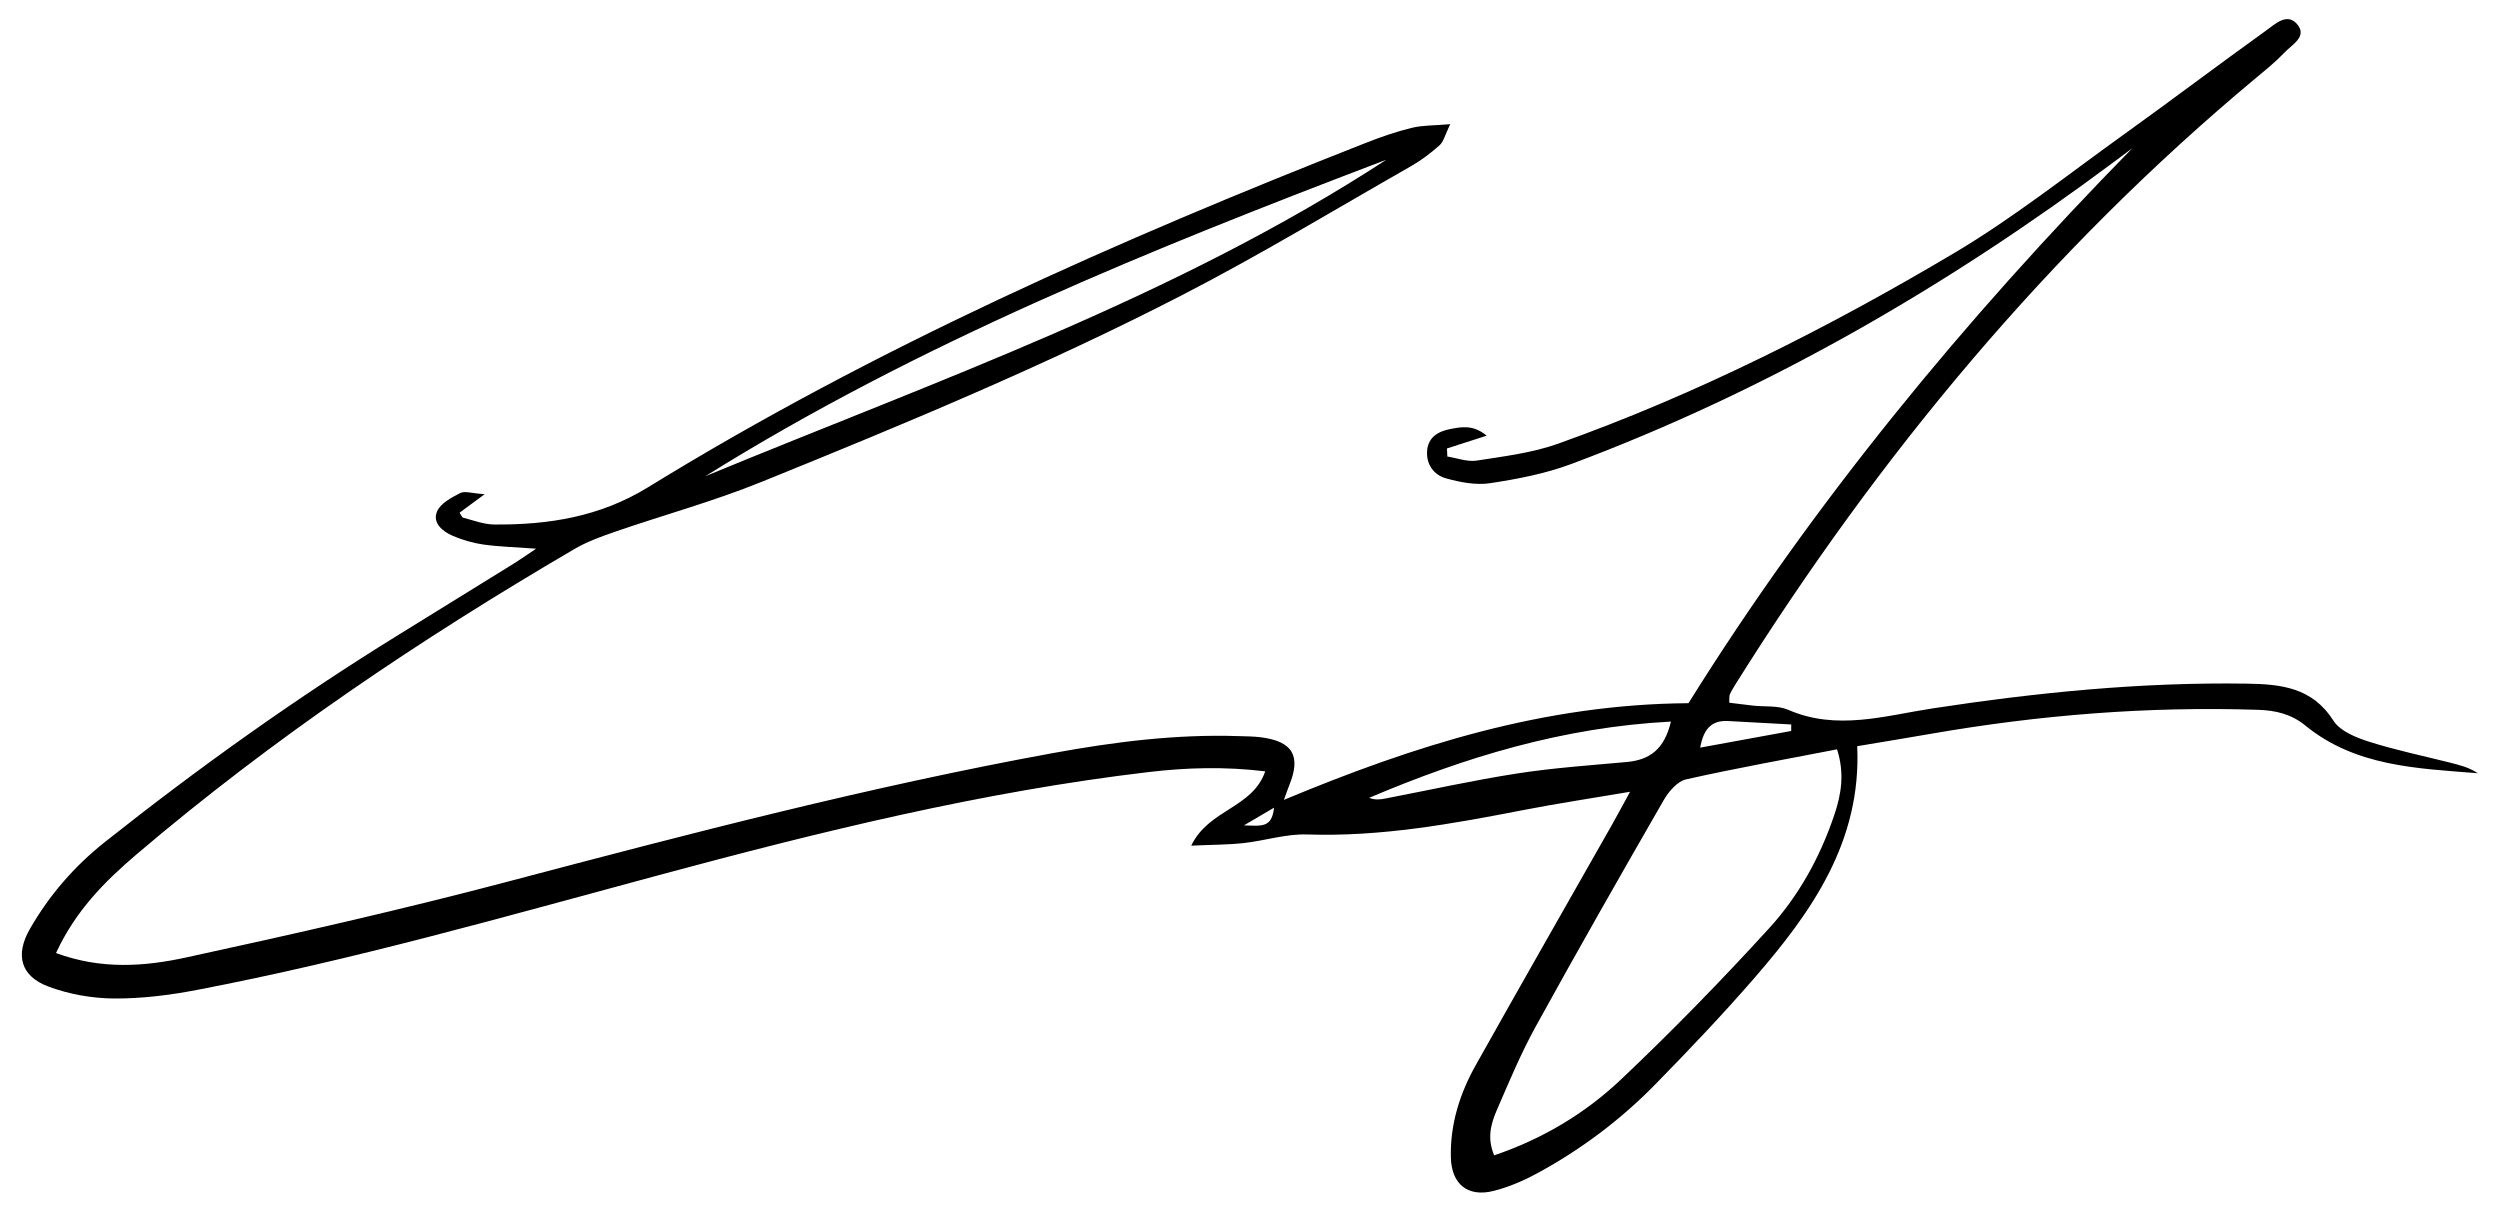 <?xml version="1.0" encoding="utf-8"?>
<!-- Generator: Adobe Illustrator 16.0.0, SVG Export Plug-In . SVG Version: 6.00 Build 0)  -->
<!DOCTYPE svg PUBLIC "-//W3C//DTD SVG 1.1//EN" "http://www.w3.org/Graphics/SVG/1.1/DTD/svg11.dtd">
<svg version="1.1" id="Layer_1" xmlns="http://www.w3.org/2000/svg" xmlns:xlink="http://www.w3.org/1999/xlink" x="0px" y="0px"
	 width="575px" height="281.5px" viewBox="0 0 575 281.5" enable-background="new 0 0 575 281.5" xml:space="preserve">
<g>
	<path fill="none" d="M12.883,219.2c4.504-9.737,11.183-16.445,18.559-22.724c31.29-26.641,65.229-49.463,100.638-70.176
		c2.935-1.716,6.219-2.912,9.453-4.024c11.178-3.849,22.633-6.989,33.57-11.418c32.677-13.233,65.271-26.751,96.634-42.901
		c17.949-9.243,35.256-19.732,52.808-29.741c2.342-1.336,4.542-3.002,6.554-4.8c0.925-0.826,1.23-2.341,2.455-4.852
		c-3.727,0.321-6.36,0.232-8.823,0.836c-3.579,0.877-7.098,2.089-10.533,3.441c-56.989,22.398-112.896,47.094-165.18,79.25
		c-11.06,6.803-22.878,8.642-35.341,8.549c-2.385-0.018-4.771-0.957-7.136-1.557c-0.313-0.08-0.497-0.675-0.834-1.171
		c1.539-1.132,3.079-2.265,5.771-4.246c-2.916-0.187-4.574-0.798-5.639-0.253c-2.021,1.035-4.542,2.378-5.325,4.238
		c-1.106,2.627,1.291,4.596,3.634,5.599c2.234,0.956,4.655,1.658,7.059,1.999c3.571,0.504,7.199,0.59,12.102,0.951
		c-2.314,1.55-3.648,2.502-5.04,3.363c-8.804,5.459-17.617,10.905-26.434,16.343c-23.548,14.521-46.023,30.556-67.695,47.748
		c-7.069,5.609-12.847,12.278-17.287,20.049c-3.423,5.986-2.07,10.825,4.266,13.203c4.731,1.774,10.035,2.713,15.093,2.75
		c6.365,0.045,12.822-0.771,19.095-1.971c35.866-6.866,70.955-16.896,106.179-26.387c37.146-10.01,74.474-19.224,112.781-23.732
		c8.711-1.024,17.437-1.278,26.732-0.155c-2.953,8.545-12.942,8.638-17.021,17.094c4.947-0.226,8.524-0.203,12.057-0.595
		c4.894-0.542,9.775-2.143,14.617-1.979c16.938,0.571,33.392-2.443,49.867-5.642c7.654-1.486,15.371-2.645,24.389-4.178
		c-1.846,3.375-2.97,5.498-4.154,7.586c-10.461,18.444-21,36.847-31.363,55.345c-3.66,6.534-5.883,13.59-5.692,21.199
		c0.153,6.07,3.832,9.148,9.745,7.692c3.542-0.872,7.017-2.389,10.236-4.139c10.032-5.45,19.11-12.284,27.087-20.438
		c7.761-7.931,15.421-15.984,22.695-24.361c13.238-15.248,24.694-31.44,23.695-53.367c5.93-0.996,11.493-1.902,17.048-2.868
		c24.864-4.324,49.894-6.322,75.143-5.498c4.073,0.132,7.629,0.958,10.916,3.642c11.556,9.423,25.715,9.825,39.634,10.944
		c-2.016-1.364-4.265-1.904-6.505-2.467c-6.209-1.561-12.497-2.869-18.588-4.811c-2.958-0.944-6.581-2.412-8.1-4.793
		c-4.879-7.66-12.002-8.415-19.958-8.536c-24.259-0.368-48.262,2.03-72.199,5.684c-11.011,1.681-22.062,5.208-33.268,0.332
		c-2.372-1.032-5.352-0.661-8.05-0.959c-1.851-0.205-3.697-0.45-5.506-0.671c0.059-0.986-0.043-1.522,0.142-1.928
		c0.407-0.891,0.932-1.733,1.454-2.566c32.875-52.398,71.908-99.511,119.565-139.215c2.273-1.894,4.599-3.767,6.624-5.908
		c1.694-1.791,5.279-3.63,2.79-6.493c-2.318-2.665-5.099,0.077-7.141,1.542c-11.021,7.91-21.84,16.101-32.864,24.008
		c-12.818,9.193-25.253,19.069-38.777,27.101c-29.068,17.267-59.245,32.497-91.172,43.889c-5.949,2.122-12.419,2.896-18.712,3.882
		c-2.147,0.336-4.492-0.585-6.747-0.933c-0.029-0.619-0.057-1.237-0.085-1.857c2.754-0.886,5.506-1.773,9.135-2.944
		c-3.127-2.582-5.815-2.008-8.307-1.538c-2.79,0.527-5.231,1.863-5.405,5.17c-0.167,3.118,1.652,5.436,4.358,6.188
		c3.256,0.902,6.876,1.607,10.144,1.111c6.3-0.957,12.696-2.185,18.641-4.405c45.149-16.873,86.409-40.812,124.959-69.577
		c1.372-1.026,2.742-2.048,4.117-3.074c-38.575,39.342-73.295,81.48-102.096,127.655c-33.088,0.226-62.986,9.704-93.044,22.232
		c0.618-1.696,0.896-2.545,1.231-3.371c2.748-6.754,0.792-10.09-6.552-11.023c-1.709-0.218-3.446-0.211-5.172-0.268
		c-14.381-0.471-28.567,1.337-42.657,3.909c-42.23,7.712-83.715,18.559-125.192,29.516c-24.533,6.483-49.311,12.093-74.111,17.48
		C33.28,222.291,23.325,223.054,12.883,219.2z"/>
	<path fill-rule="evenodd" clip-rule="evenodd" d="M12.883,219.2c10.442,3.854,20.397,3.091,29.969,1.01
		c24.8-5.388,49.578-10.997,74.111-17.48c41.477-10.957,82.961-21.804,125.192-29.516c14.09-2.572,28.276-4.38,42.657-3.909
		c1.726,0.057,3.463,0.05,5.172,0.268c7.344,0.934,9.3,4.27,6.552,11.023c-0.335,0.826-0.613,1.675-1.231,3.371
		c30.058-12.528,59.956-22.006,93.044-22.232c28.801-46.174,63.521-88.313,102.096-127.655c-1.375,1.025-2.745,2.048-4.117,3.074
		c-38.55,28.765-79.81,52.705-124.959,69.577c-5.944,2.221-12.341,3.448-18.641,4.405c-3.268,0.496-6.888-0.209-10.144-1.111
		c-2.706-0.752-4.525-3.07-4.358-6.188c0.174-3.308,2.615-4.643,5.405-5.17c2.491-0.47,5.18-1.044,8.307,1.538
		c-3.629,1.171-6.381,2.058-9.135,2.944c0.028,0.621,0.056,1.239,0.085,1.857c2.255,0.348,4.6,1.269,6.747,0.933
		c6.293-0.986,12.763-1.761,18.712-3.882c31.927-11.392,62.104-26.622,91.172-43.889c13.524-8.032,25.959-17.908,38.777-27.101
		c11.024-7.907,21.843-16.098,32.864-24.008c2.042-1.465,4.822-4.207,7.141-1.542c2.489,2.862-1.096,4.702-2.79,6.493
		c-2.025,2.141-4.351,4.015-6.624,5.908c-47.657,39.704-86.69,86.816-119.565,139.215c-0.522,0.833-1.047,1.675-1.454,2.566
		c-0.185,0.405-0.083,0.941-0.142,1.928c1.809,0.221,3.655,0.466,5.506,0.671c2.698,0.298,5.678-0.072,8.05,0.959
		c11.205,4.876,22.257,1.349,33.268-0.332c23.938-3.654,47.94-6.052,72.199-5.684c7.956,0.122,15.079,0.876,19.958,8.536
		c1.519,2.381,5.142,3.849,8.1,4.793c6.091,1.941,12.379,3.25,18.588,4.811c2.24,0.562,4.489,1.103,6.505,2.467
		c-13.919-1.119-28.078-1.521-39.634-10.944c-3.287-2.683-6.843-3.51-10.916-3.642c-25.249-0.824-50.278,1.174-75.143,5.498
		c-5.555,0.966-11.118,1.872-17.048,2.868c0.999,21.927-10.457,38.119-23.695,53.367c-7.274,8.377-14.935,16.431-22.695,24.361
		c-7.977,8.153-17.055,14.987-27.087,20.438c-3.22,1.75-6.694,3.267-10.236,4.139c-5.913,1.456-9.592-1.622-9.745-7.692
		c-0.19-7.609,2.032-14.665,5.692-21.199c10.363-18.498,20.902-36.9,31.363-55.345c1.185-2.088,2.309-4.211,4.154-7.586
		c-9.018,1.533-16.734,2.691-24.389,4.178c-16.476,3.198-32.93,6.213-49.867,5.642c-4.842-0.164-9.724,1.437-14.617,1.979
		c-3.533,0.392-7.11,0.369-12.057,0.595c4.079-8.456,14.068-8.549,17.021-17.094c-9.295-1.123-18.021-0.869-26.732,0.155
		c-38.308,4.509-75.636,13.723-112.781,23.732c-35.224,9.49-70.312,19.521-106.179,26.387c-6.272,1.2-12.73,2.016-19.095,1.971
		c-5.058-0.037-10.362-0.976-15.093-2.75c-6.336-2.378-7.689-7.217-4.266-13.203c4.44-7.771,10.218-14.439,17.287-20.049
		c21.672-17.191,44.147-33.226,67.695-47.748c8.817-5.438,17.63-10.883,26.434-16.343c1.391-0.861,2.725-1.813,5.04-3.363
		c-4.903-0.361-8.531-0.447-12.102-0.951c-2.404-0.341-4.825-1.042-7.059-1.999c-2.344-1.002-4.74-2.971-3.634-5.599
		c0.782-1.86,3.304-3.203,5.325-4.238c1.065-0.545,2.723,0.066,5.639,0.253c-2.692,1.981-4.232,3.114-5.771,4.246
		c0.338,0.497,0.521,1.091,0.834,1.171c2.365,0.6,4.751,1.539,7.136,1.557c12.462,0.093,24.281-1.746,35.341-8.549
		c52.284-32.156,108.19-56.852,165.18-79.25c3.436-1.352,6.954-2.563,10.533-3.441c2.463-0.604,5.097-0.515,8.823-0.836
		c-1.225,2.51-1.53,4.026-2.455,4.852c-2.012,1.798-4.212,3.463-6.554,4.8c-17.552,10.008-34.858,20.498-52.808,29.741
		c-31.363,16.15-63.957,29.668-96.634,42.901c-10.938,4.429-22.393,7.569-33.57,11.418c-3.234,1.112-6.518,2.308-9.453,4.024
		c-35.409,20.713-69.349,43.536-100.638,70.176C24.066,202.755,17.387,209.463,12.883,219.2z M422.519,172.347
		c-11.701,2.271-23.273,4.336-34.729,6.913c-1.98,0.446-3.983,2.771-5.109,4.726c-9.949,17.282-19.831,34.606-29.445,52.076
		c-3.431,6.233-6.195,12.847-9.021,19.392c-1.33,3.081-2.212,6.404-0.55,10.273c11.206-3.806,20.936-9.659,29.159-17.44
		c11.787-11.154,23.141-22.81,34.083-34.795c6.821-7.471,11.739-16.404,15-26.101C423.489,182.674,424.303,177.908,422.519,172.347z
		 M318.881,36.727c-54.02,20.556-107.475,42.107-156.672,72.811C215.497,87.503,270.167,68.466,318.881,36.727z M384.315,165.963
		c-24.838,1.298-47.422,8.2-69.412,17.538c1.338,0.529,2.524,0.394,3.693,0.168c10.112-1.944,20.179-4.19,30.348-5.77
		c8.351-1.297,16.816-1.872,25.241-2.642C379.388,174.78,382.808,172.373,384.315,165.963z M411.973,168.124
		c0.003-0.498,0.005-0.996,0.008-1.495c-4.842-0.264-9.683-0.54-14.525-0.791c-3.771-0.195-5.624,1.761-6.415,6.118
		C398.406,170.607,405.191,169.365,411.973,168.124z M293.028,185.77c-2.34,1.372-3.924,2.303-6.931,4.067
		C290.129,189.935,292.526,190.507,293.028,185.77z"/>
	<path fill-rule="evenodd" clip-rule="evenodd" fill="none" d="M422.519,172.347c1.784,5.562,0.971,10.327-0.613,15.044
		c-3.261,9.696-8.179,18.63-15,26.101c-10.942,11.985-22.296,23.641-34.083,34.795c-8.224,7.781-17.953,13.635-29.159,17.44
		c-1.662-3.869-0.78-7.192,0.55-10.273c2.826-6.545,5.591-13.158,9.021-19.392c9.614-17.47,19.496-34.794,29.445-52.076
		c1.126-1.955,3.129-4.279,5.109-4.726C399.245,176.683,410.817,174.617,422.519,172.347z"/>
	<path fill-rule="evenodd" clip-rule="evenodd" fill="none" d="M318.881,36.727c-48.714,31.74-103.384,50.776-156.672,72.811
		C211.406,78.834,264.861,57.282,318.881,36.727z"/>
	<path fill-rule="evenodd" clip-rule="evenodd" fill="none" d="M384.315,165.963c-1.508,6.41-4.928,8.817-10.13,9.295
		c-8.425,0.77-16.891,1.345-25.241,2.642c-10.169,1.579-20.235,3.825-30.348,5.77c-1.169,0.226-2.355,0.361-3.693-0.168
		C336.894,174.163,359.478,167.261,384.315,165.963z"/>
	<path fill-rule="evenodd" clip-rule="evenodd" fill="none" d="M411.973,168.124c-6.781,1.241-13.566,2.483-20.933,3.832
		c0.791-4.357,2.644-6.313,6.415-6.118c4.843,0.251,9.684,0.527,14.525,0.791C411.978,167.128,411.976,167.626,411.973,168.124z"/>
	<path fill-rule="evenodd" clip-rule="evenodd" fill="none" d="M293.028,185.77c-0.502,4.737-2.899,4.165-6.931,4.067
		C289.104,188.072,290.688,187.142,293.028,185.77z"/>
</g>
</svg>
